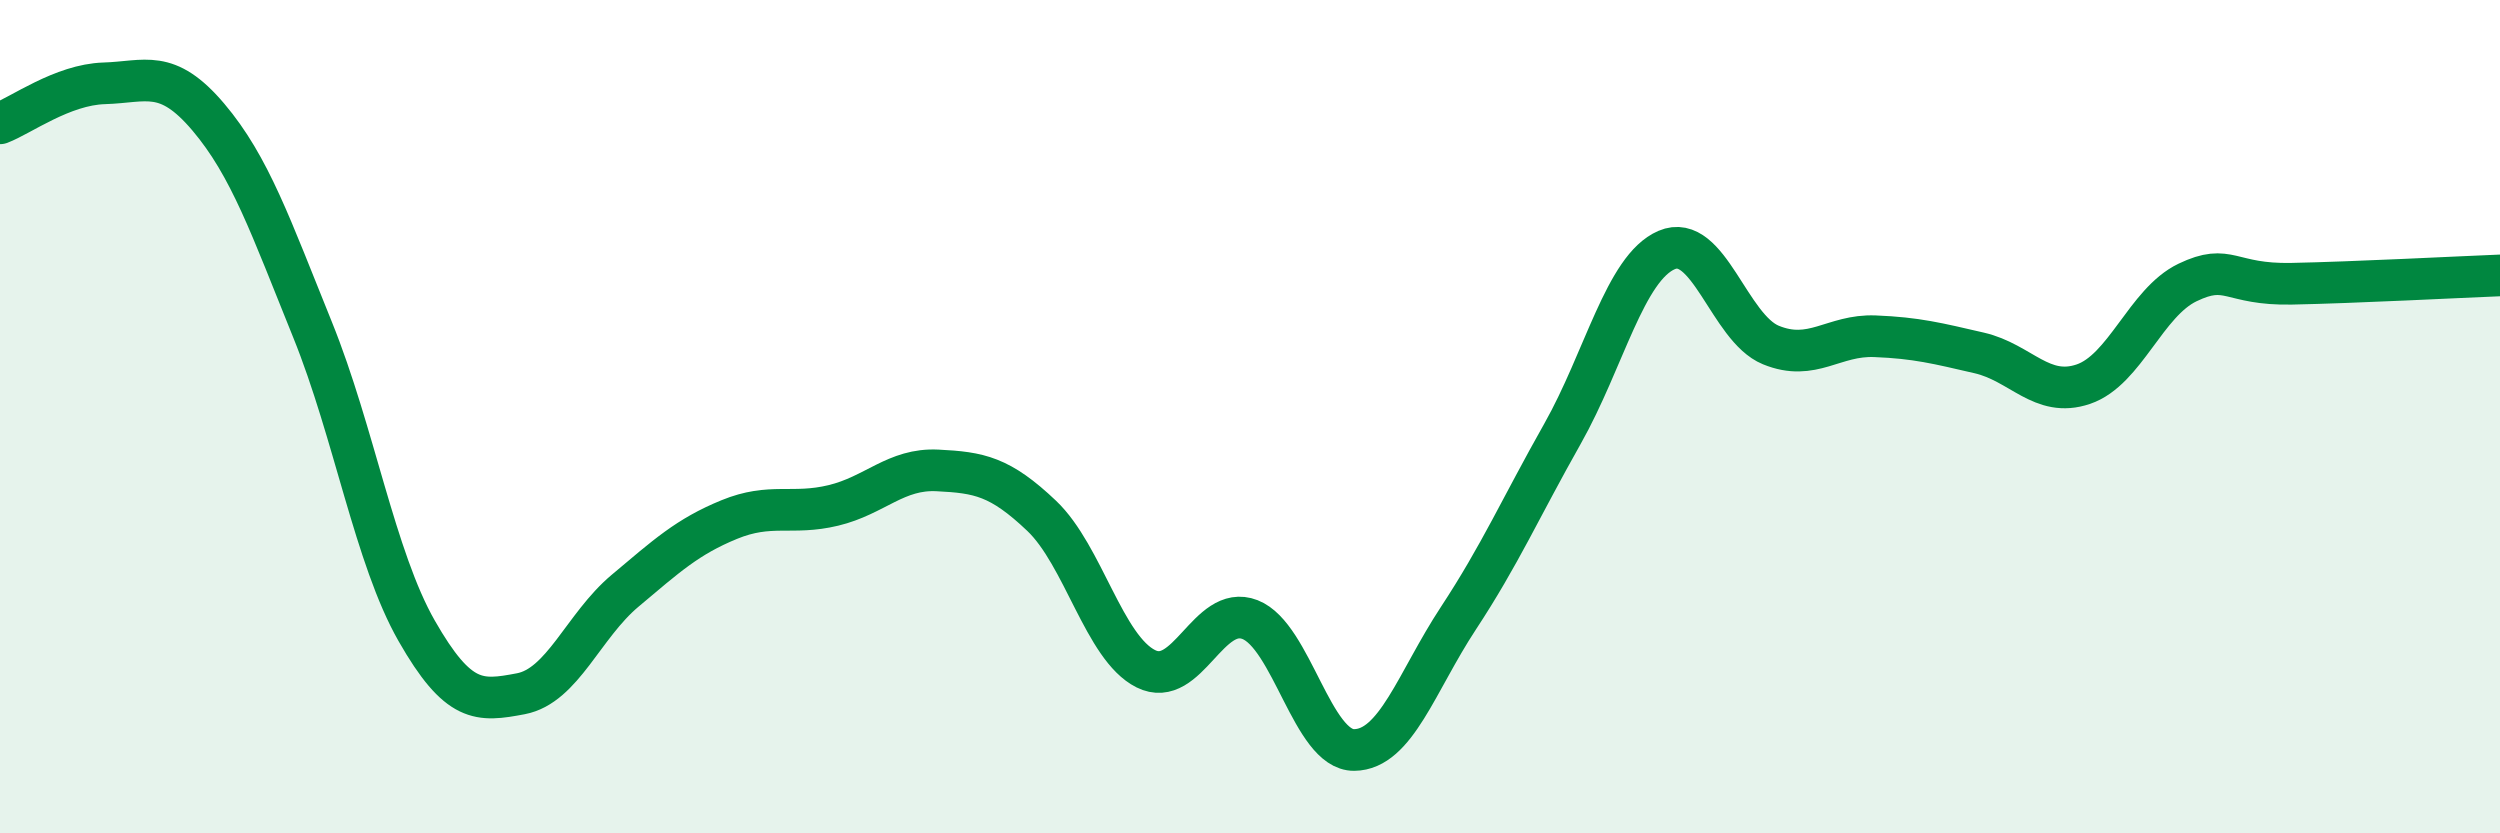 
    <svg width="60" height="20" viewBox="0 0 60 20" xmlns="http://www.w3.org/2000/svg">
      <path
        d="M 0,2.96 C 0.5,2.77 1.5,2.03 2.5,2 C 3.5,1.97 4,1.63 5,2.81 C 6,3.99 6.5,5.44 7.5,7.91 C 8.5,10.38 9,13.39 10,15.14 C 11,16.89 11.5,16.84 12.5,16.65 C 13.5,16.46 14,15.02 15,14.18 C 16,13.34 16.5,12.88 17.5,12.47 C 18.5,12.06 19,12.37 20,12.13 C 21,11.89 21.5,11.24 22.5,11.29 C 23.5,11.34 24,11.43 25,12.38 C 26,13.33 26.5,15.55 27.5,16.05 C 28.5,16.55 29,14.48 30,14.87 C 31,15.26 31.5,18.01 32.5,18 C 33.5,17.99 34,16.36 35,14.84 C 36,13.32 36.5,12.18 37.5,10.41 C 38.5,8.64 39,6.43 40,6 C 41,5.57 41.5,7.87 42.5,8.28 C 43.5,8.69 44,8.03 45,8.07 C 46,8.11 46.5,8.24 47.5,8.47 C 48.5,8.7 49,9.56 50,9.22 C 51,8.88 51.5,7.26 52.5,6.78 C 53.5,6.3 53.5,6.84 55,6.81 C 56.5,6.78 59,6.65 60,6.61L60 20L0 20Z"
        fill="#008740"
        opacity="0.1"
        stroke-linecap="round"
        stroke-linejoin="round"
      />
      <path
        d="M 0,2.96 C 0.5,2.77 1.5,2.03 2.5,2 C 3.5,1.97 4,1.63 5,2.81 C 6,3.99 6.5,5.44 7.5,7.91 C 8.5,10.38 9,13.39 10,15.14 C 11,16.89 11.5,16.84 12.5,16.65 C 13.5,16.46 14,15.02 15,14.18 C 16,13.34 16.5,12.88 17.5,12.47 C 18.5,12.06 19,12.37 20,12.13 C 21,11.89 21.5,11.24 22.5,11.29 C 23.5,11.34 24,11.43 25,12.38 C 26,13.33 26.5,15.55 27.5,16.05 C 28.5,16.55 29,14.48 30,14.87 C 31,15.26 31.5,18.01 32.5,18 C 33.5,17.99 34,16.36 35,14.84 C 36,13.32 36.5,12.18 37.5,10.41 C 38.5,8.64 39,6.43 40,6 C 41,5.57 41.5,7.87 42.5,8.28 C 43.5,8.69 44,8.03 45,8.07 C 46,8.11 46.5,8.24 47.5,8.47 C 48.5,8.7 49,9.56 50,9.22 C 51,8.88 51.5,7.26 52.5,6.78 C 53.5,6.3 53.5,6.84 55,6.81 C 56.5,6.78 59,6.65 60,6.61"
        stroke="#008740"
        stroke-width="1"
        fill="none"
        stroke-linecap="round"
        stroke-linejoin="round"
      />
    </svg>
  